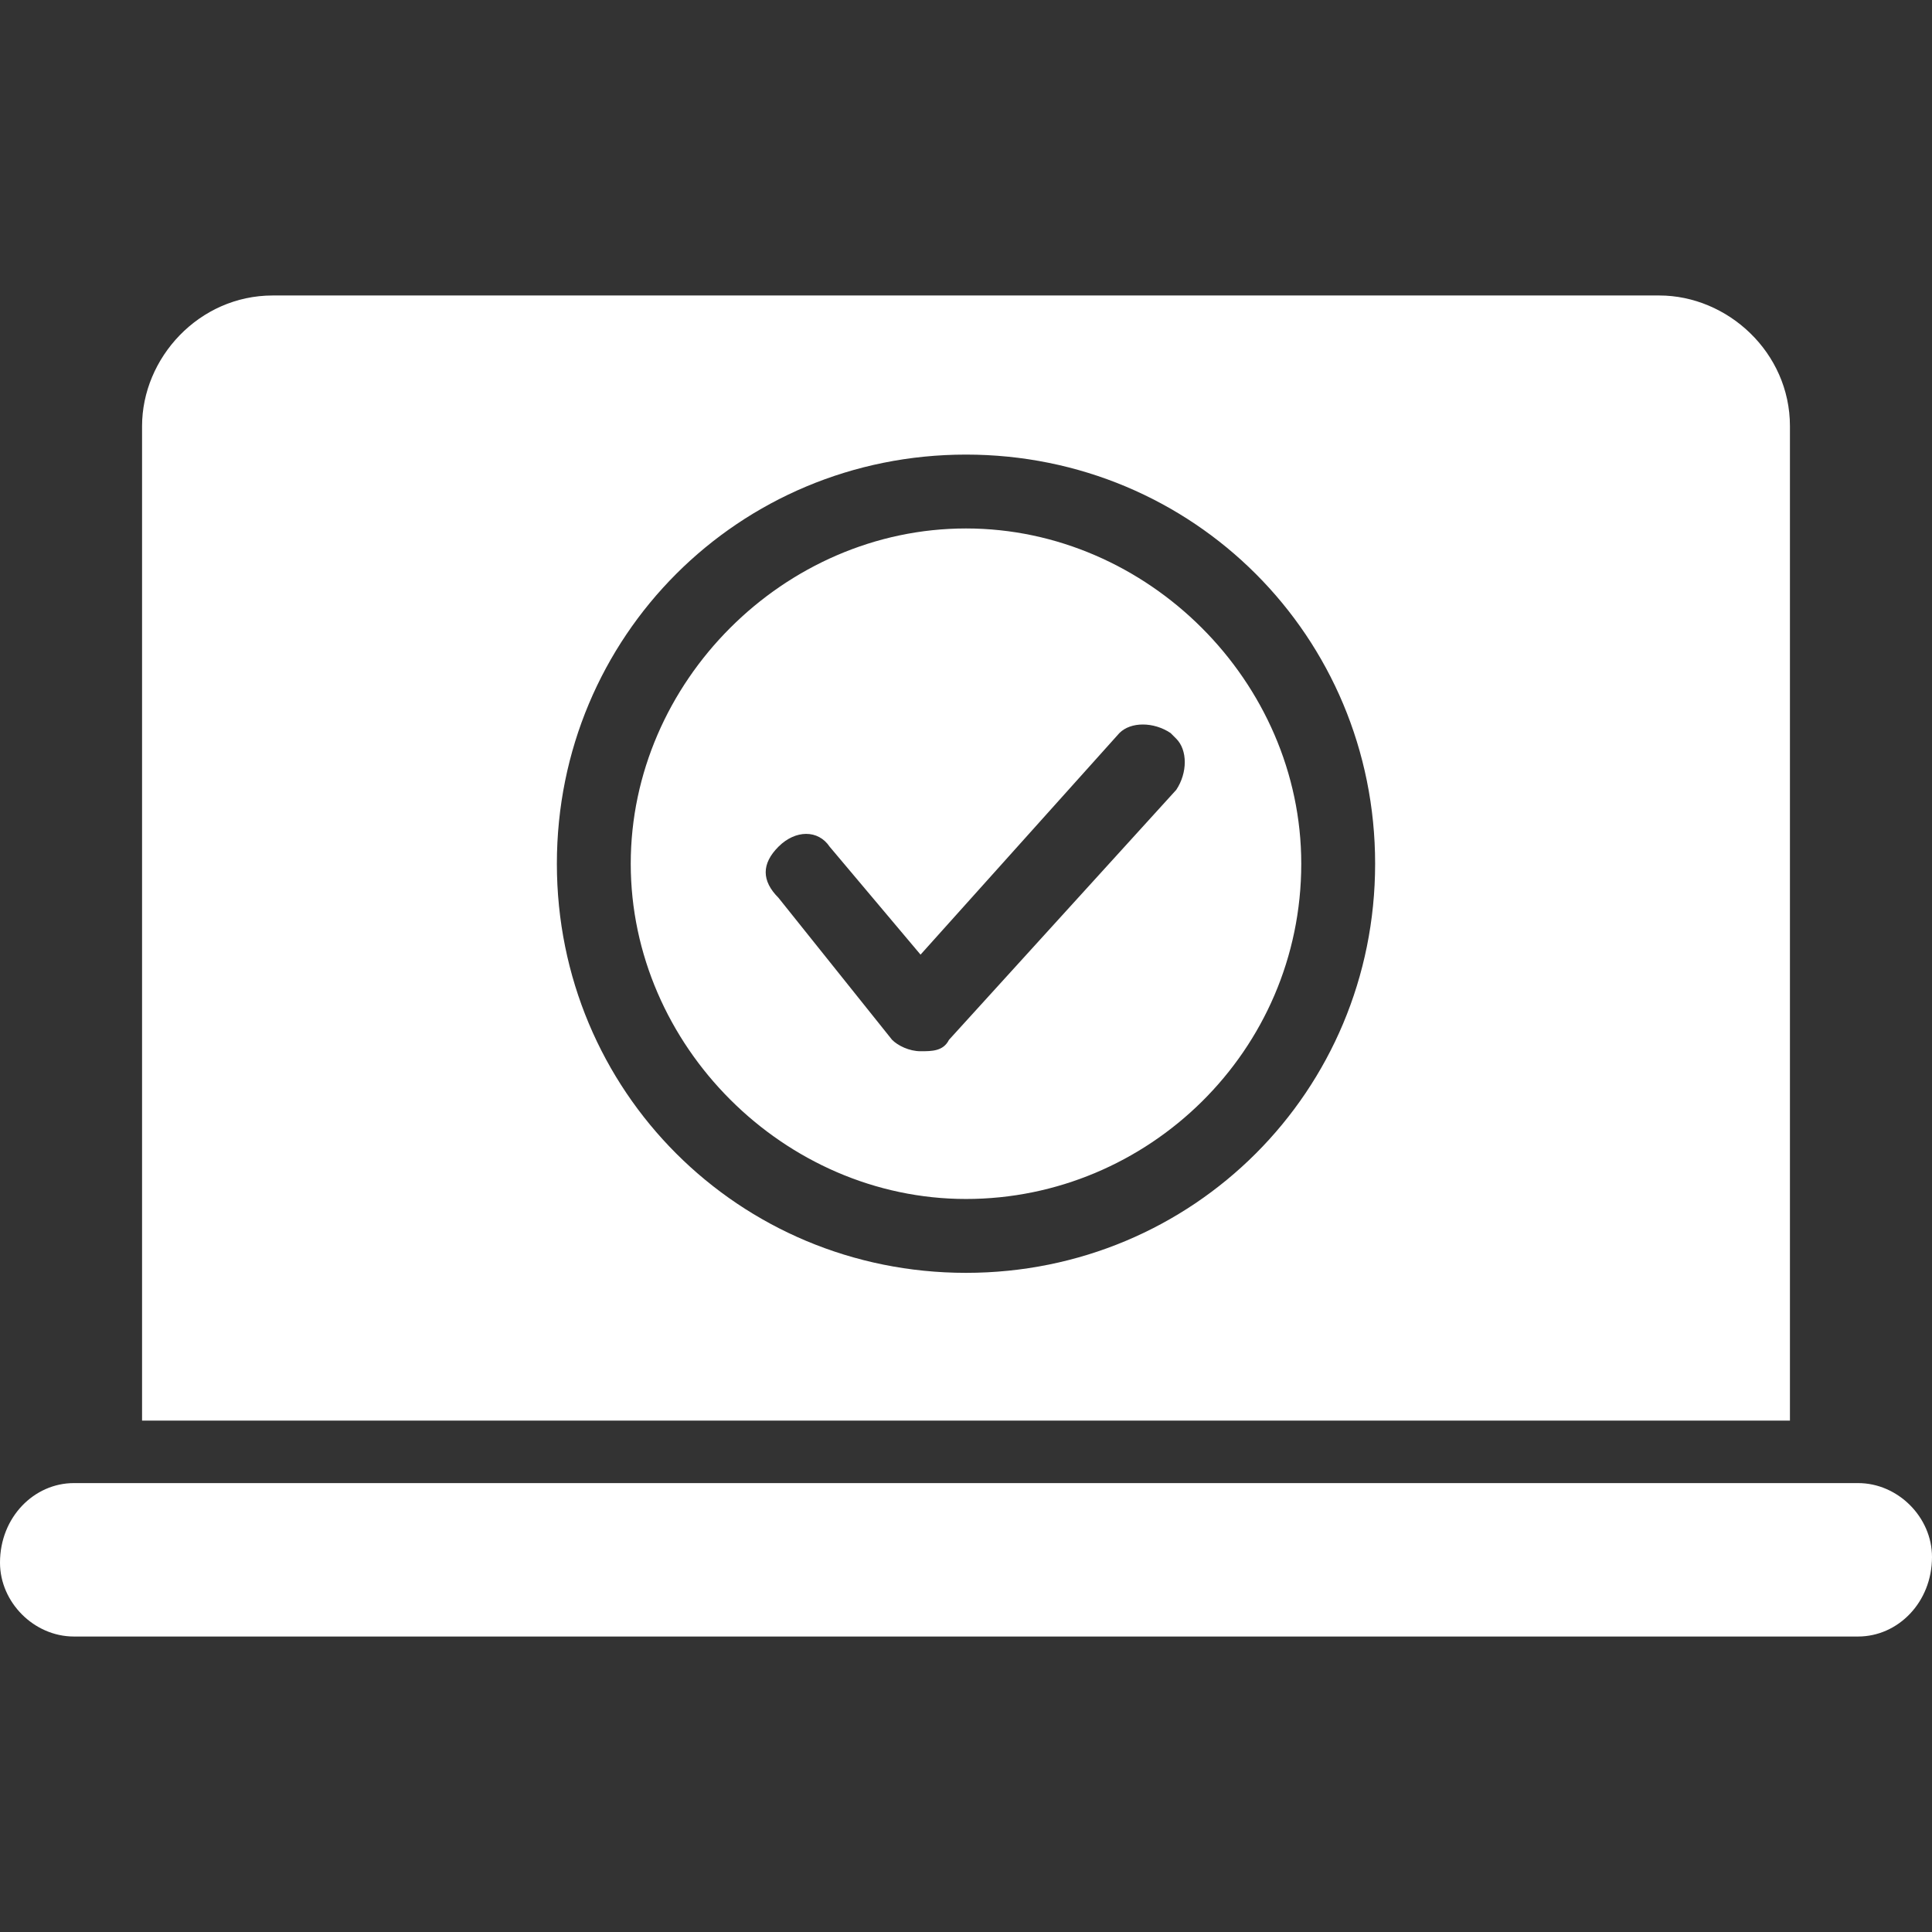 <?xml version="1.0" encoding="UTF-8"?>
<svg id="Layer_1" xmlns="http://www.w3.org/2000/svg" version="1.1" width="34" height="34" viewBox="0 0 34 34">
  <rect x="0" y="0" width="34" height="34" fill="#333333" stroke="none"/>
  <!-- Generator: Adobe Illustrator 29.8.0, SVG Export Plug-In . SVG Version: 2.1.1 Build 160)  -->
  <defs>
    <style>
      .st0 {
        fill: #fff;
      }
    </style>
  </defs>
  <path class="st0" d="M32.7,26.1c.7,0,1.3.6,1.3,1.3h0c0,.8-.6,1.4-1.3,1.4H1.3c-.7,0-1.3-.6-1.3-1.3h0c0-.8.6-1.4,1.3-1.4h31.5ZM22.9,15.2c0,3.3-2.7,5.9-5.9,5.9s-5.9-2.7-5.9-5.9,2.7-5.9,5.9-5.9,5.9,2.7,5.9,5.9ZM20.6,12.9c-.3-.2-.7-.2-.9,0l-3.5,3.9-1.6-1.9c-.2-.3-.6-.3-.9,0s-.3.6,0,.9l2,2.5c.1.1.3.2.5.2h0c.2,0,.4,0,.5-.2l4-4.4c.2-.3.2-.7,0-.9ZM31.5,7.5v17.5H2.5V7.5c0-1.2,1-2.3,2.3-2.3h24.4c1.2,0,2.3,1,2.3,2.3h0ZM24.2,15.2c0-4-3.2-7.2-7.2-7.2s-7.2,3.2-7.2,7.2,3.2,7.2,7.2,7.2,7.2-3.2,7.2-7.2Z"/>
</svg>